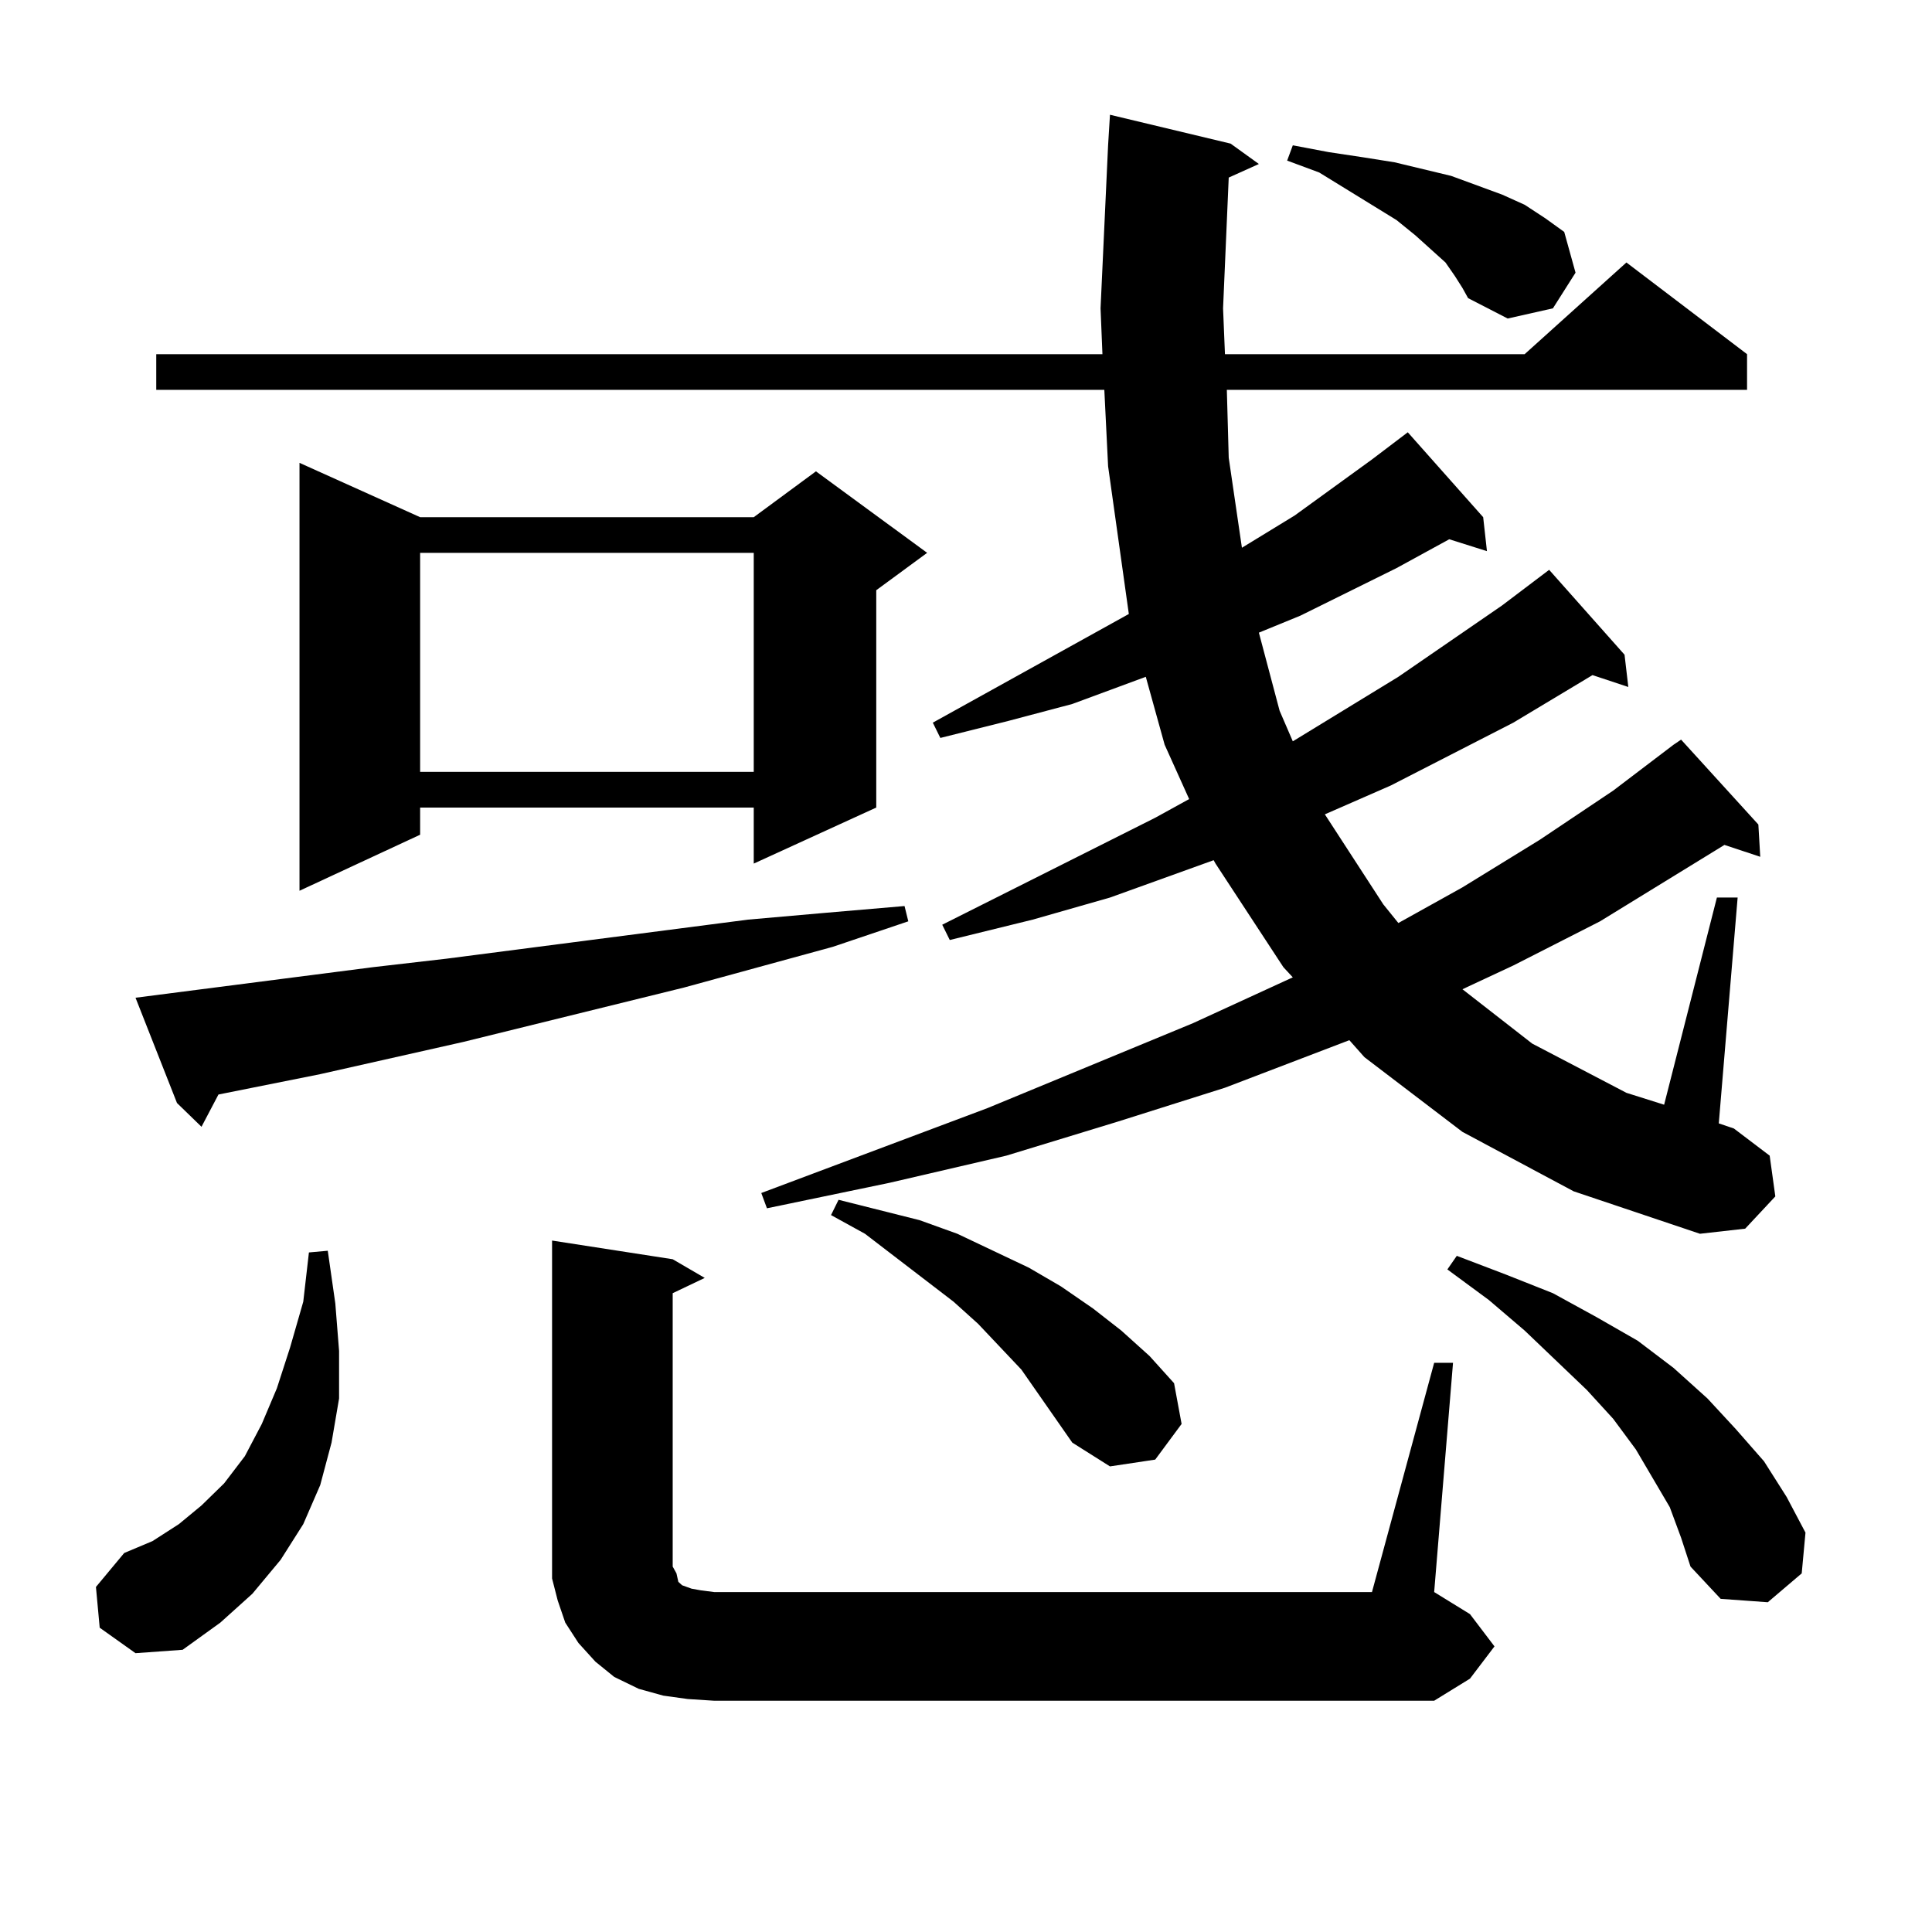 <?xml version="1.0" encoding="utf-8"?>
<!-- Generator: Adobe Illustrator 16.0.0, SVG Export Plug-In . SVG Version: 6.00 Build 0)  -->
<!DOCTYPE svg PUBLIC "-//W3C//DTD SVG 1.1//EN" "http://www.w3.org/Graphics/SVG/1.1/DTD/svg11.dtd">
<svg version="1.1" id="图层_1" xmlns="http://www.w3.org/2000/svg" xmlns:xlink="http://www.w3.org/1999/xlink" x="0px" y="0px"
	 width="1000px" height="1000px" viewBox="0 0 1000 1000" enable-background="new 0 0 1000 1000" xml:space="preserve">
<path d="M51.608,842.5l-1.951-21.094l14.634-17.578l14.634-6.152l13.658-8.789l11.707-9.668l11.707-11.426l10.731-14.063
	l8.78-16.699l7.805-18.457l6.829-21.094l6.829-23.73l2.927-25.488l9.756-0.879l3.902,27.246l1.951,24.609v24.609l-3.902,22.852
	l-5.854,21.973l-8.78,20.215l-11.707,18.457l-14.634,17.578l-16.585,14.941l-19.512,14.063l-24.39,1.758L51.608,842.5z
	 M70.145,516.426l122.924-15.82l38.048-4.395l156.094-20.215l39.999-3.516l40.975-3.516l1.951,7.91l-39.023,13.184l-77.071,21.094
	l-114.144,28.125l-74.145,16.699l-52.682,10.547l-8.78,16.699l-12.683-12.305L70.145,516.426z M756.957,585.859l-50.73-38.672
	l-7.805-8.789l-64.389,24.609l-55.608,17.578l-57.56,17.578l-60.486,14.063l-63.413,13.184l-2.927-7.91l117.07-43.945
	l106.339-43.945l49.755-22.852l1.951-0.879l-4.878-5.273l-35.121-53.613l-0.976-1.758l-53.657,19.336l-39.999,11.426l-42.926,10.547
	l-3.902-7.91l110.241-55.371l17.561-9.668l-12.683-28.125l-9.756-35.156l-38.048,14.063l-33.17,8.789l-35.121,8.789l-3.902-7.91
	l101.461-56.25l-10.731-76.465l-1.951-39.551H80.876V183.32H570.62l-0.976-23.73l3.902-84.375l0.976-15.82l62.438,14.941
	l14.634,10.547l-15.609,7.031l-2.927,67.676l0.976,23.73h155.118l52.682-47.461l62.438,47.461v18.457H635.009l0.976,35.156
	l6.829,46.582l27.316-16.699l39.999-29.004l18.536-14.063l39.023,43.945l1.951,17.578l-19.512-6.152l-27.316,14.941l-49.755,24.609
	l-21.463,8.789l10.731,40.43l6.829,15.82l54.633-33.398l53.657-36.914l24.39-18.457l39.023,43.945l1.951,16.699l-18.536-6.152
	l-40.975,24.609l-63.413,32.52l-34.146,14.941l30.243,46.582l7.805,9.668l33.17-18.457l39.999-24.609l38.048-25.488l31.219-23.73
	l3.902-2.637l39.999,43.945l0.976,16.699l-18.536-6.152l-64.389,39.551l-44.877,22.852l-26.341,12.305l36.097,28.125l48.779,25.488
	l19.512,6.152l27.316-107.227h10.731l-9.756,116.895l7.805,2.637l18.536,14.063l2.927,21.094l-15.609,16.699l-23.414,2.637
	l-65.364-21.973L756.957,585.859z M217.458,267.695h172.679l32.194-23.73l57.56,42.188l-26.341,19.336v112.5l-63.413,29.004v-29.004
	H217.458v14.063l-62.438,29.004V239.57L217.458,267.695z M217.458,286.152v113.379h172.679V286.152H217.458z M742.323,705.391h9.756
	l-9.756,118.652l18.536,11.426l12.683,16.699l-12.683,16.699l-18.536,11.426H369.649l-13.658-0.879l-12.683-1.758l-12.683-3.516
	l-12.683-6.152l-9.756-7.91l-8.78-9.668l-6.829-10.547l-3.902-11.426l-2.927-11.426v-12.305V642.109l62.438,9.668l16.585,9.668
	l-16.585,7.91v141.504l1.951,3.516l0.976,4.395l1.951,1.758l4.878,1.758l4.878,0.879l6.829,0.879h340.479L742.323,705.391z
	 M555.011,746.699l-26.341-37.793l-22.438-23.73l-12.683-11.426l-45.853-35.156l-17.561-9.668l3.902-7.91l41.95,10.547l19.512,7.031
	l18.536,8.789l18.536,8.789l16.585,9.668l16.585,11.426l14.634,11.426l14.634,13.184l12.683,14.063l3.902,21.094l-13.658,18.457
	l-23.414,3.516L555.011,746.699z M753.055,142.891l-4.878-7.031l-15.609-14.063l-9.756-7.91l-39.999-24.609l-16.585-6.152
	l2.927-7.91l18.536,3.516l17.561,2.637l16.585,2.637l14.634,3.516l14.634,3.516l26.341,9.668l11.707,5.273l10.731,7.031l9.756,7.031
	l5.854,21.094l-11.707,18.457l-23.414,5.273l-20.487-10.547l-2.927-5.273L753.055,142.891z M864.271,780.098l-8.78-14.941
	l-8.78-14.941l-11.707-15.82l-13.658-14.941l-32.194-30.762l-18.536-15.82l-21.463-15.82l4.878-7.031l25.365,9.668l24.39,9.668
	l22.438,12.305l21.463,12.305l18.536,14.063l17.561,15.82l14.634,15.82l14.634,16.699l11.707,18.457l9.756,18.457l-1.951,21.094
	l-17.561,14.941l-24.39-1.758l-15.609-16.699l-4.878-14.941L864.271,780.098z"/>
</svg>
